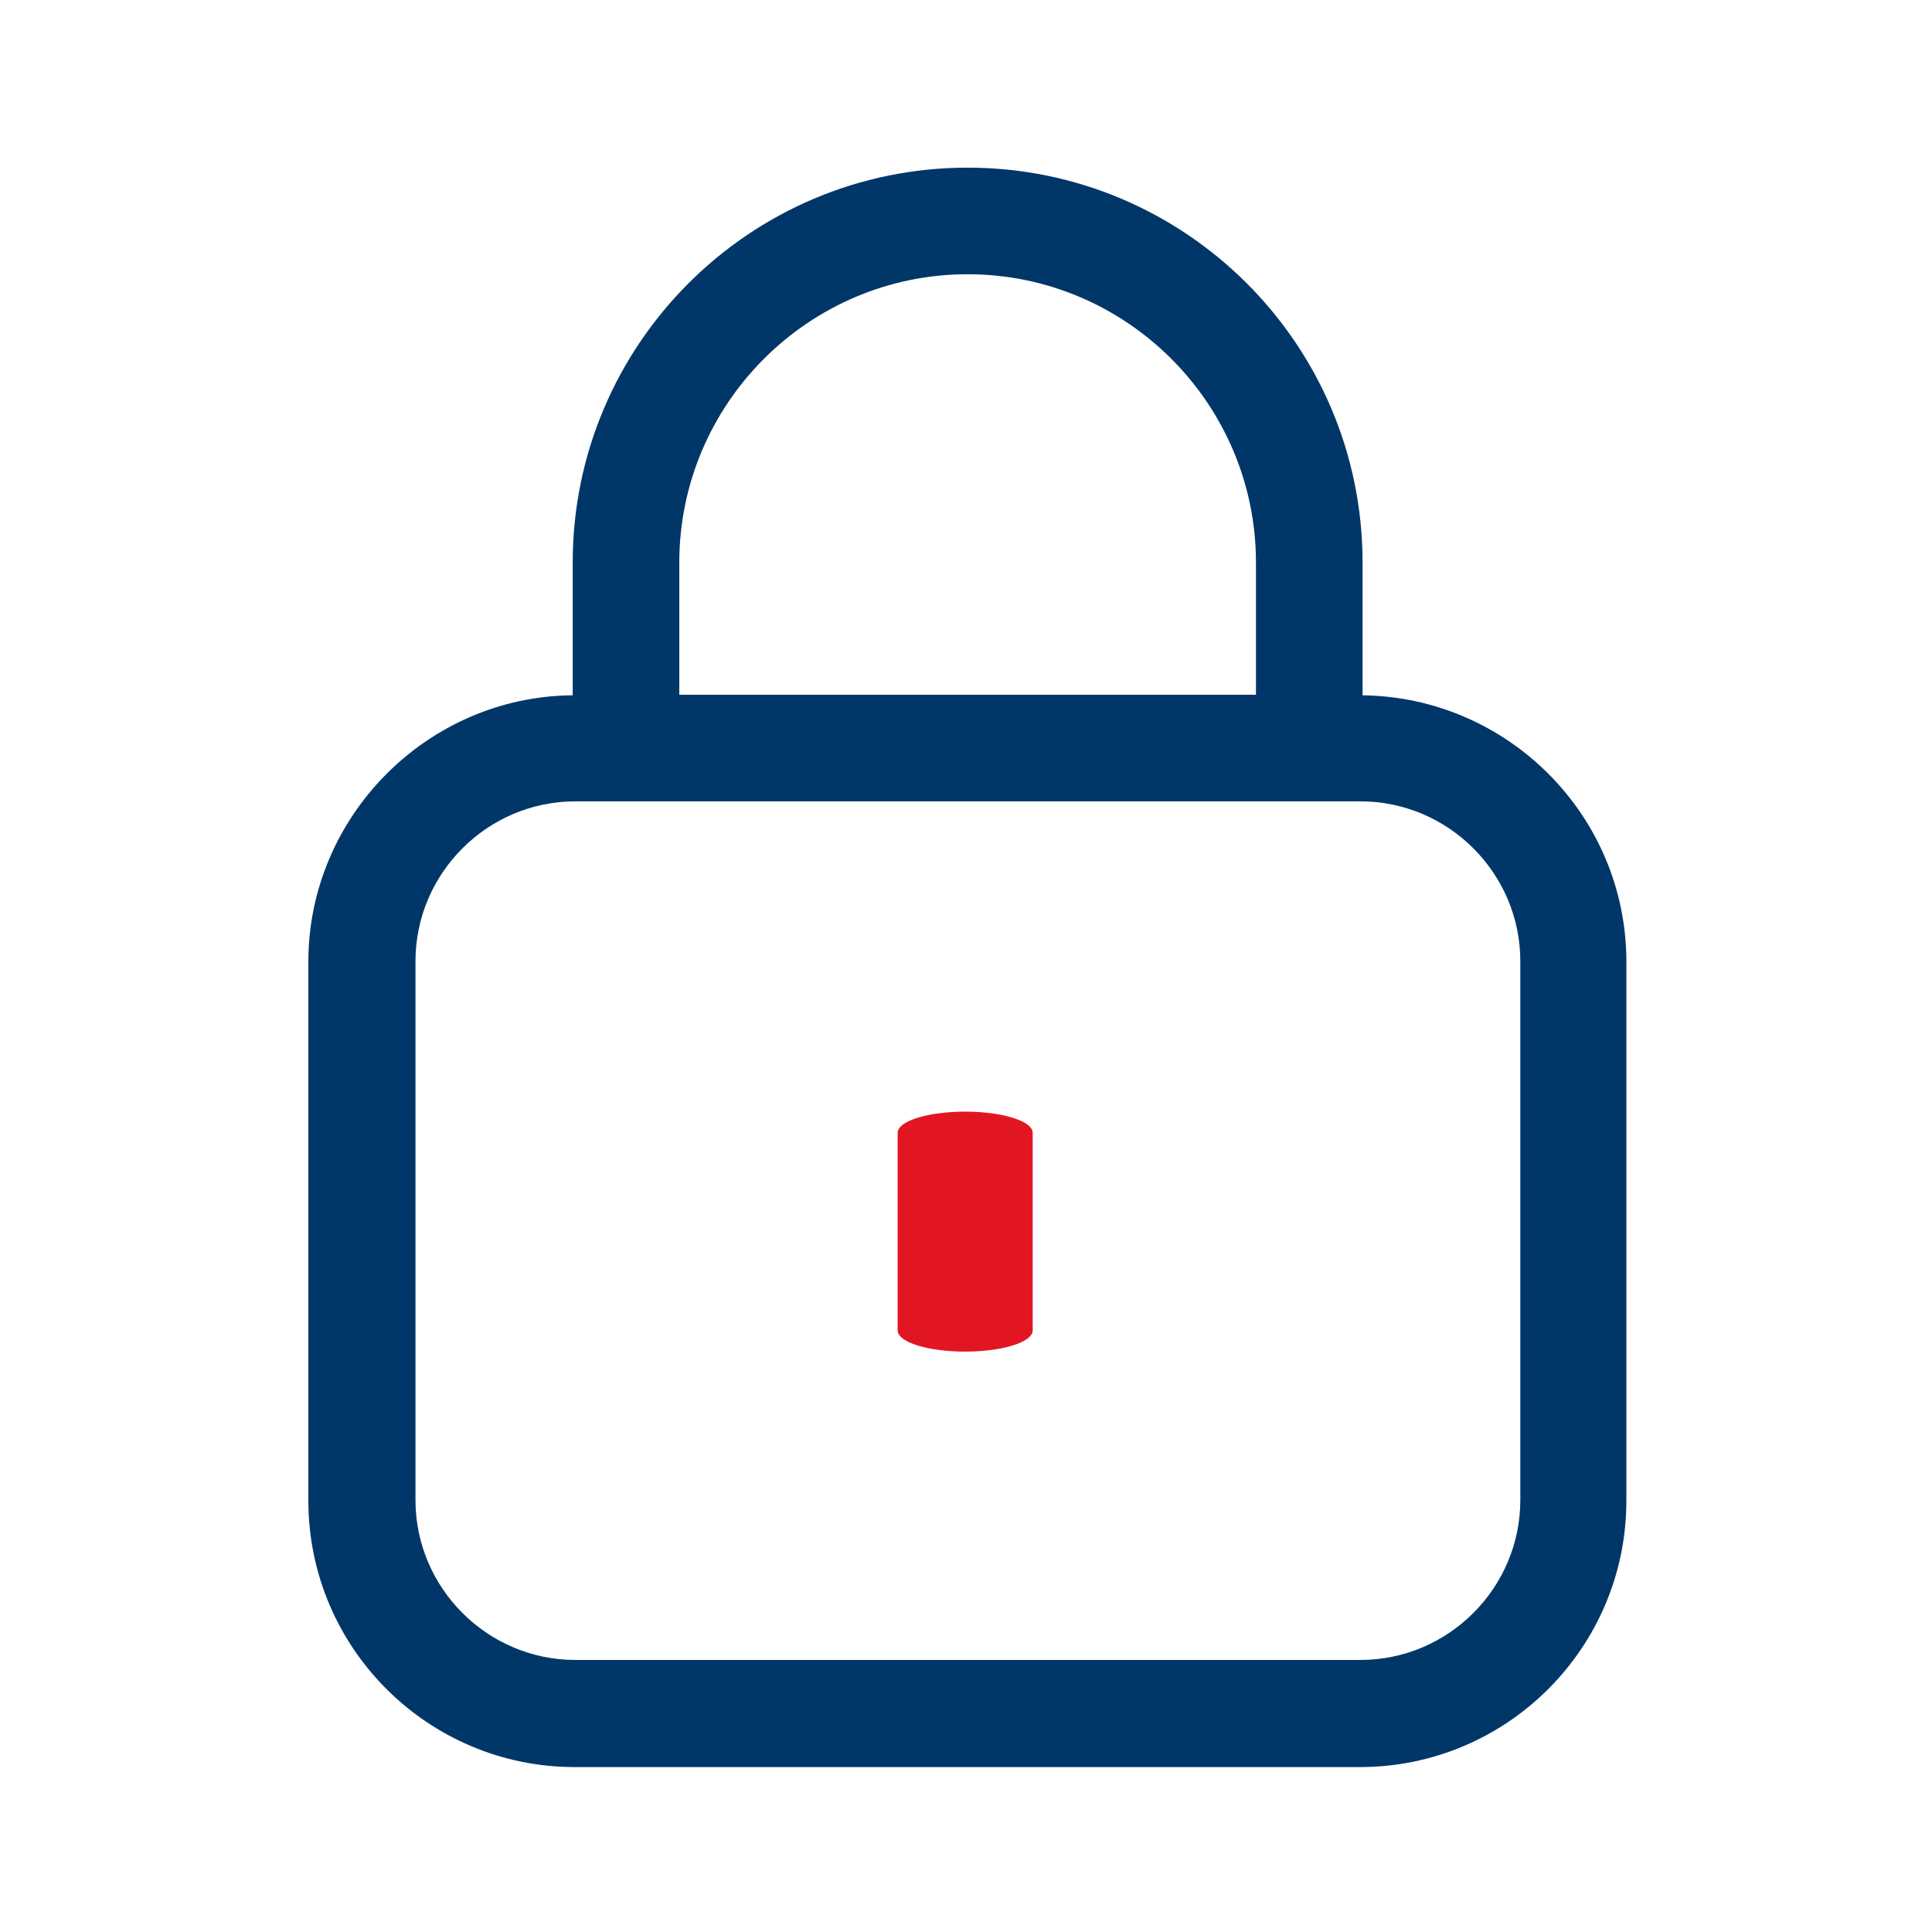 <?xml version="1.0" encoding="UTF-8" standalone="no"?>
<!DOCTYPE svg PUBLIC "-//W3C//DTD SVG 1.1//EN" "http://www.w3.org/Graphics/SVG/1.1/DTD/svg11.dtd">
<svg width="100%" height="100%" viewBox="0 0 58 58" version="1.1" xmlns="http://www.w3.org/2000/svg" xmlns:xlink="http://www.w3.org/1999/xlink" xml:space="preserve" xmlns:serif="http://www.serif.com/" style="fill-rule:evenodd;clip-rule:evenodd;stroke-linecap:round;">
    <g id="Layer11">
        <g transform="matrix(0.1,0,0,0.1,3.449,3.433)">
            <path d="M374.56,174.4L374.56,134.56C374.56,69.12 321.44,16 256,16C190.56,16 137.44,69.12 137.44,134.56L137.44,174.4C93.796,174.749 58.079,210.754 58.08,254.4L58.08,416.16C58.08,460.32 93.92,496.16 138.08,496.16L373.76,496.16C417.92,496.16 453.76,460.32 453.76,416.16L453.76,254.4C453.76,210.56 418.24,174.88 374.4,174.4L374.56,174.4ZM169.44,134.56C169.44,86.88 208.32,48 256,48C303.68,48 342.56,86.88 342.56,134.56L342.56,174.24L169.44,174.24L169.44,134.56ZM421.92,416C421.92,442.4 400.32,464 373.92,464L138.24,464C111.84,464 90.24,442.4 90.24,416L90.24,254.24C90.24,227.84 111.84,206.24 138.24,206.24L373.92,206.24C400.32,206.24 421.92,227.84 421.92,254.24L421.92,416Z" style="fill:rgb(0,55,104);fill-rule:nonzero;"/>
        </g>
        <g transform="matrix(-1.51313e-16,0.258,-0.824,-4.73593e-17,99.839,29.105)">
            <path d="M42,86L19,86" style="fill:none;fill-rule:nonzero;stroke:rgb(226,22,35);stroke-width:4.92px;"/>
        </g>
    </g>
</svg>
